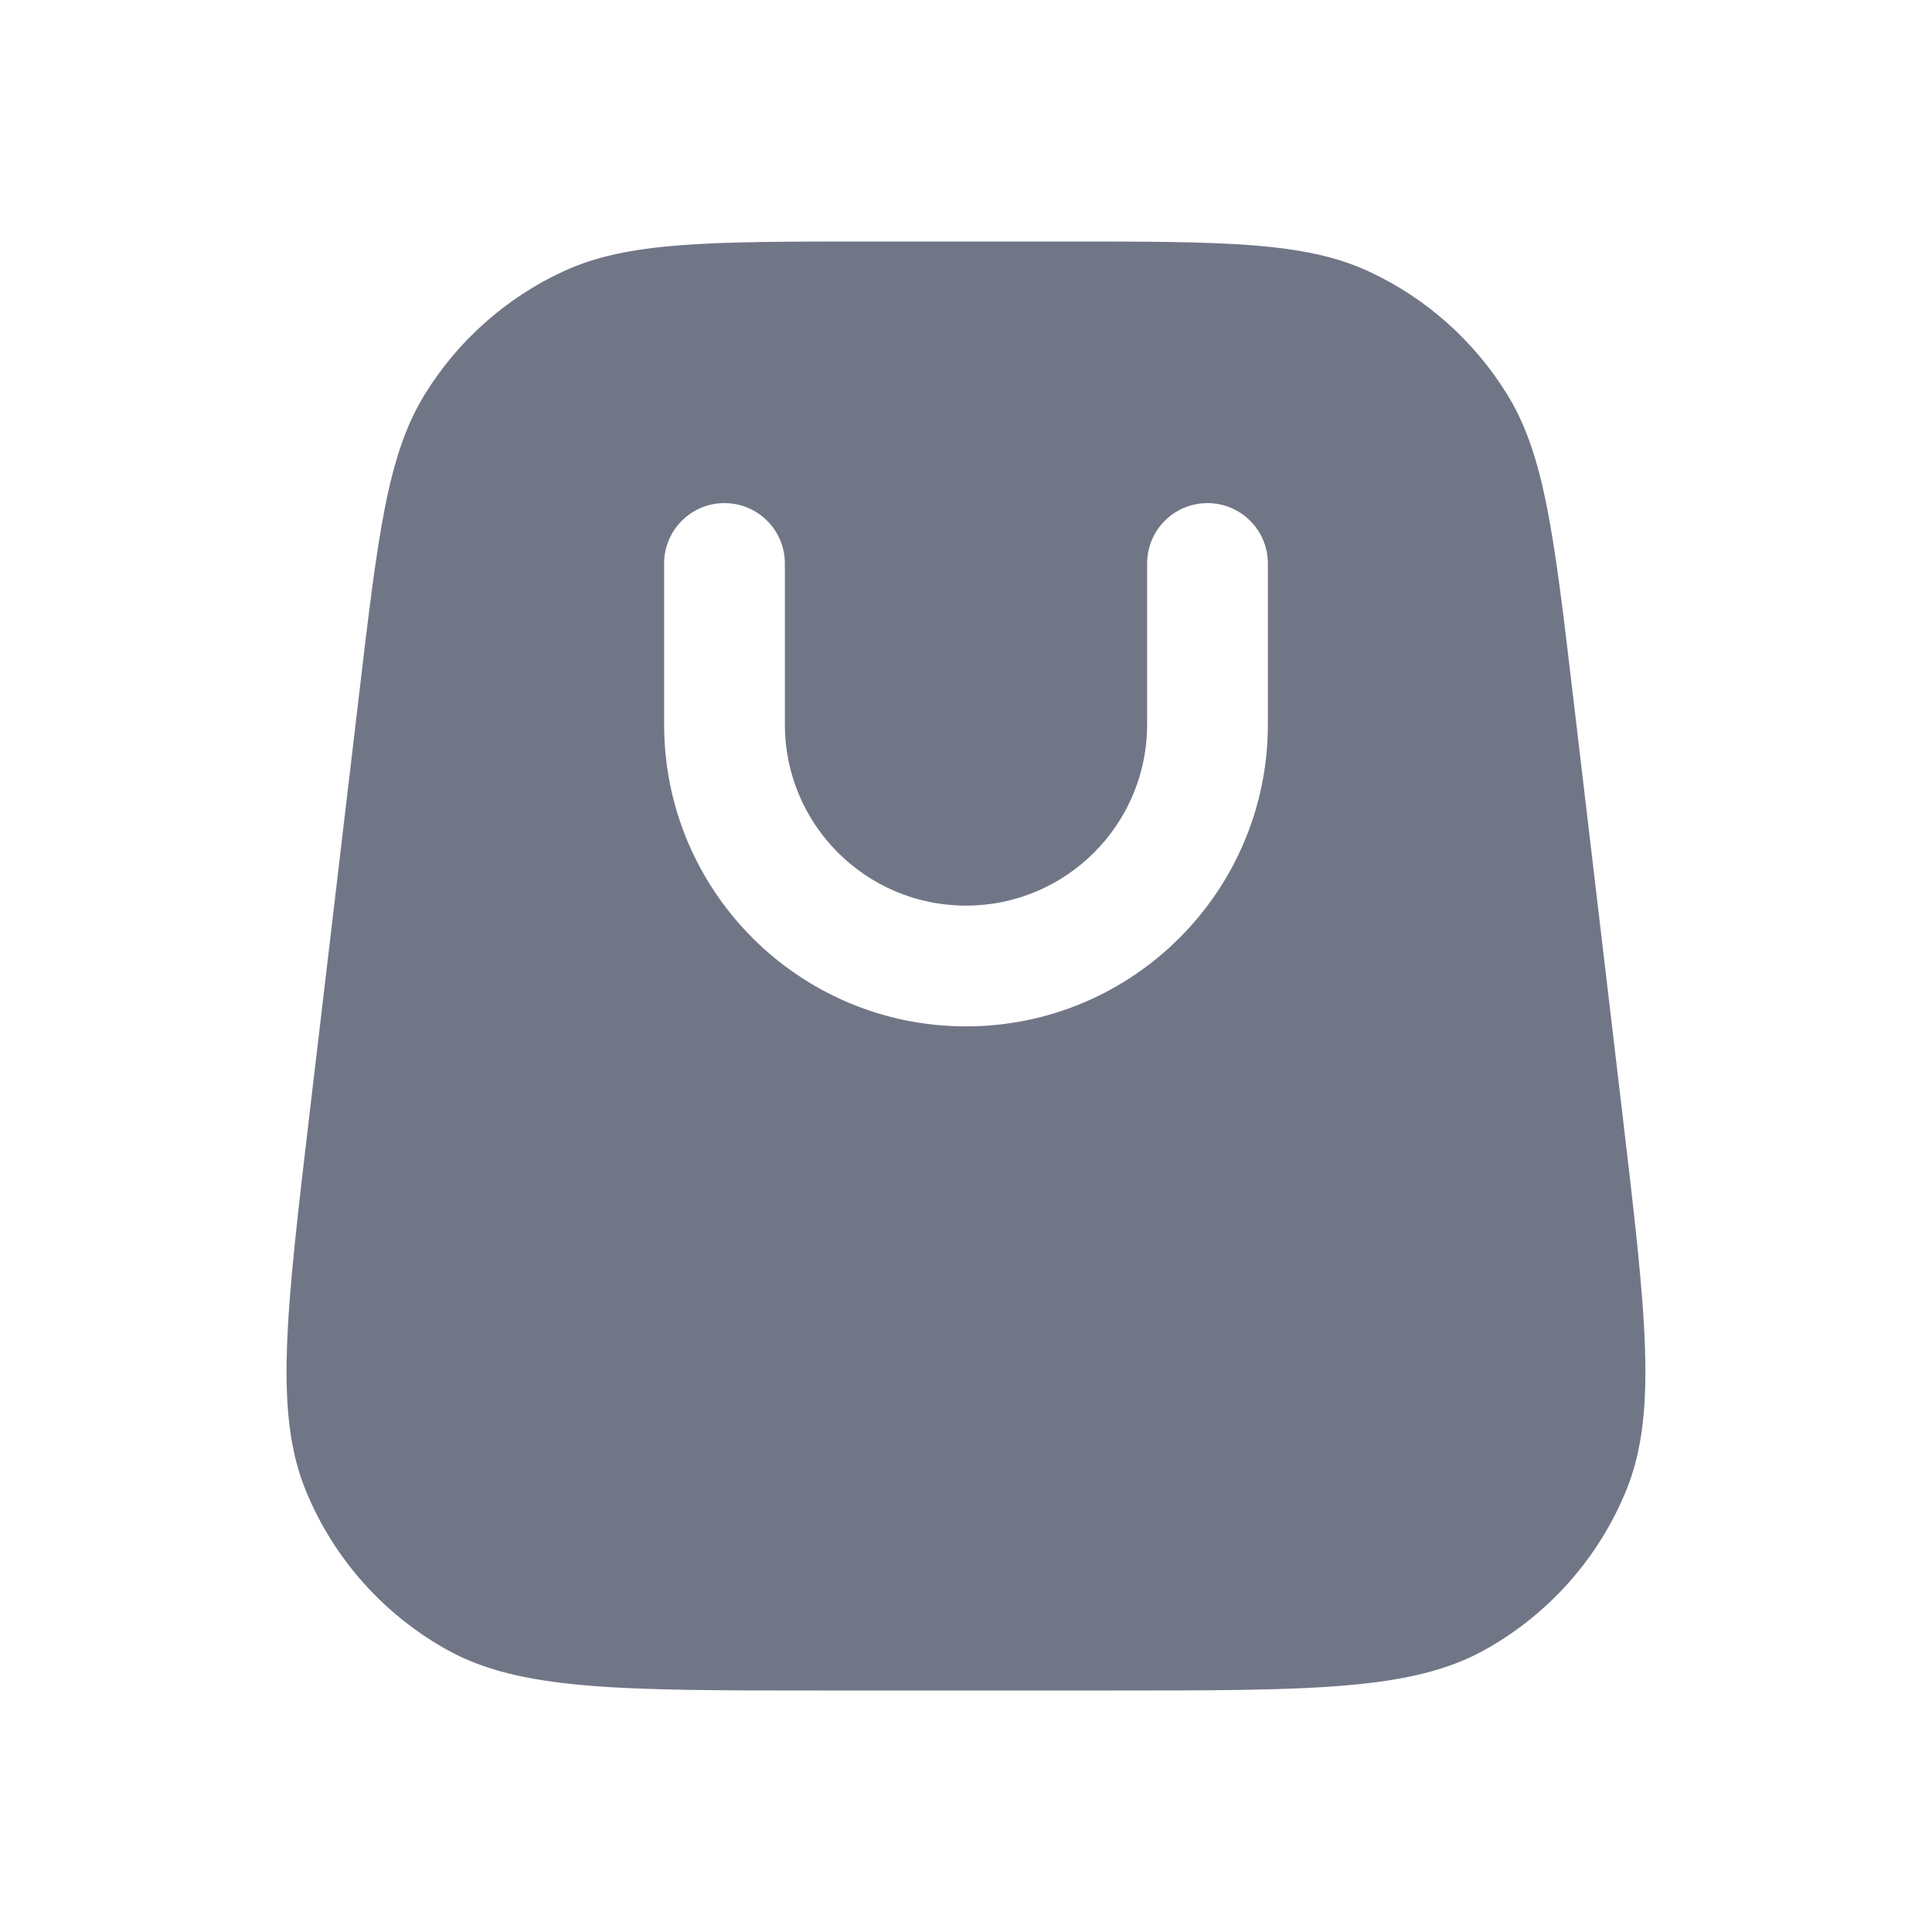 <svg width="32" height="32" viewBox="0 0 32 32" fill="none" xmlns="http://www.w3.org/2000/svg">
<path fill-rule="evenodd" clip-rule="evenodd" d="M7.037 6.53C6.416 7.535 6.258 8.867 5.944 11.533L5.125 18.466C4.736 21.764 4.541 23.412 5.065 24.689C5.524 25.811 6.352 26.742 7.412 27.33C8.619 28 10.279 28 13.6 28H18.4C21.72 28 23.38 28 24.587 27.33C25.647 26.742 26.475 25.811 26.934 24.689C27.458 23.412 27.263 21.764 26.874 18.466L26.055 11.533C25.741 8.867 25.584 7.535 24.962 6.53C24.415 5.644 23.621 4.938 22.678 4.499C21.607 4 20.265 4 17.581 4H14.418C11.734 4 10.392 4 9.321 4.499C8.378 4.938 7.584 5.644 7.037 6.53ZM13 12C13 13.657 14.343 15 16 15C17.656 15 19 13.657 19 12V9.333C19 8.781 19.447 8.333 20 8.333C20.552 8.333 21 8.781 21 9.333V12C21 14.761 18.761 17 16 17C13.238 17 11 14.761 11 12V9.333C11 8.781 11.447 8.333 12 8.333C12.552 8.333 13 8.781 13 9.333V12Z" fill="#717687"/>
</svg>
